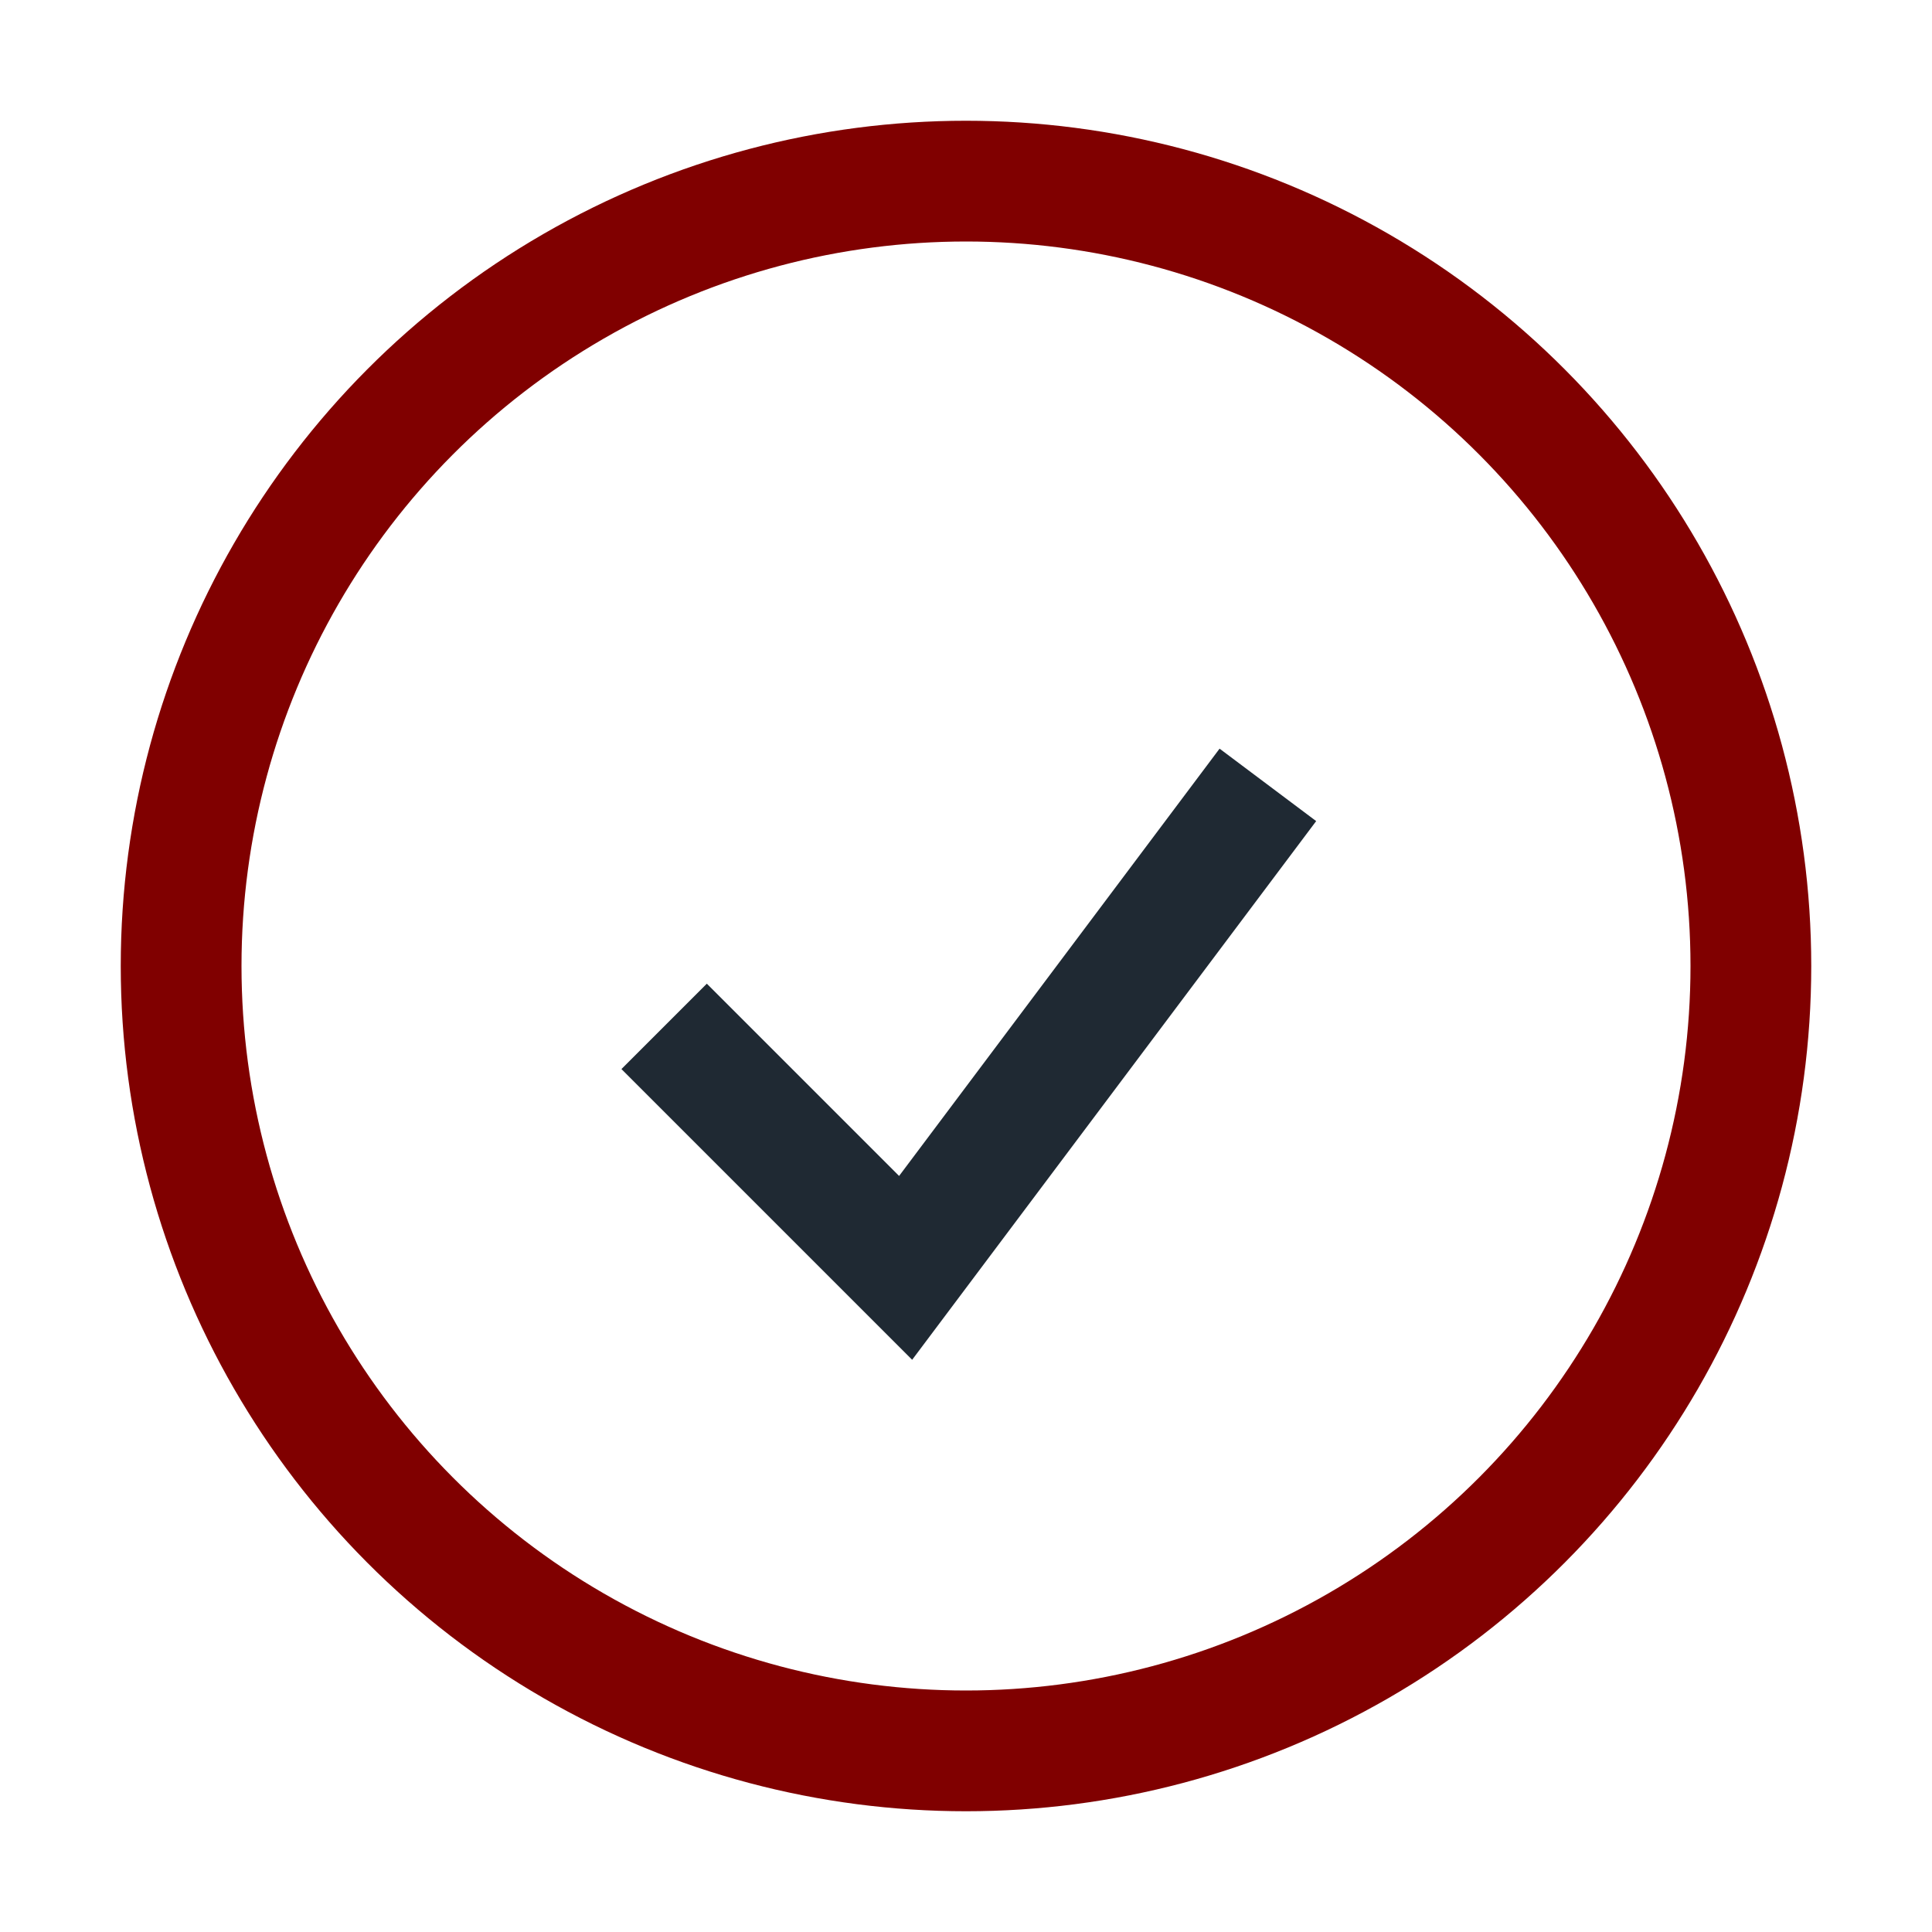 <?xml version="1.0" encoding="UTF-8"?>
<svg xmlns="http://www.w3.org/2000/svg" width="32" height="32" viewBox="0 0 32 32"><circle cx="16" cy="16" r="13" fill="none" stroke="#800000" stroke-width="2"/><path d="M11 17l4 4 6-8" fill="none" stroke="#1F2933" stroke-width="2"/></svg>